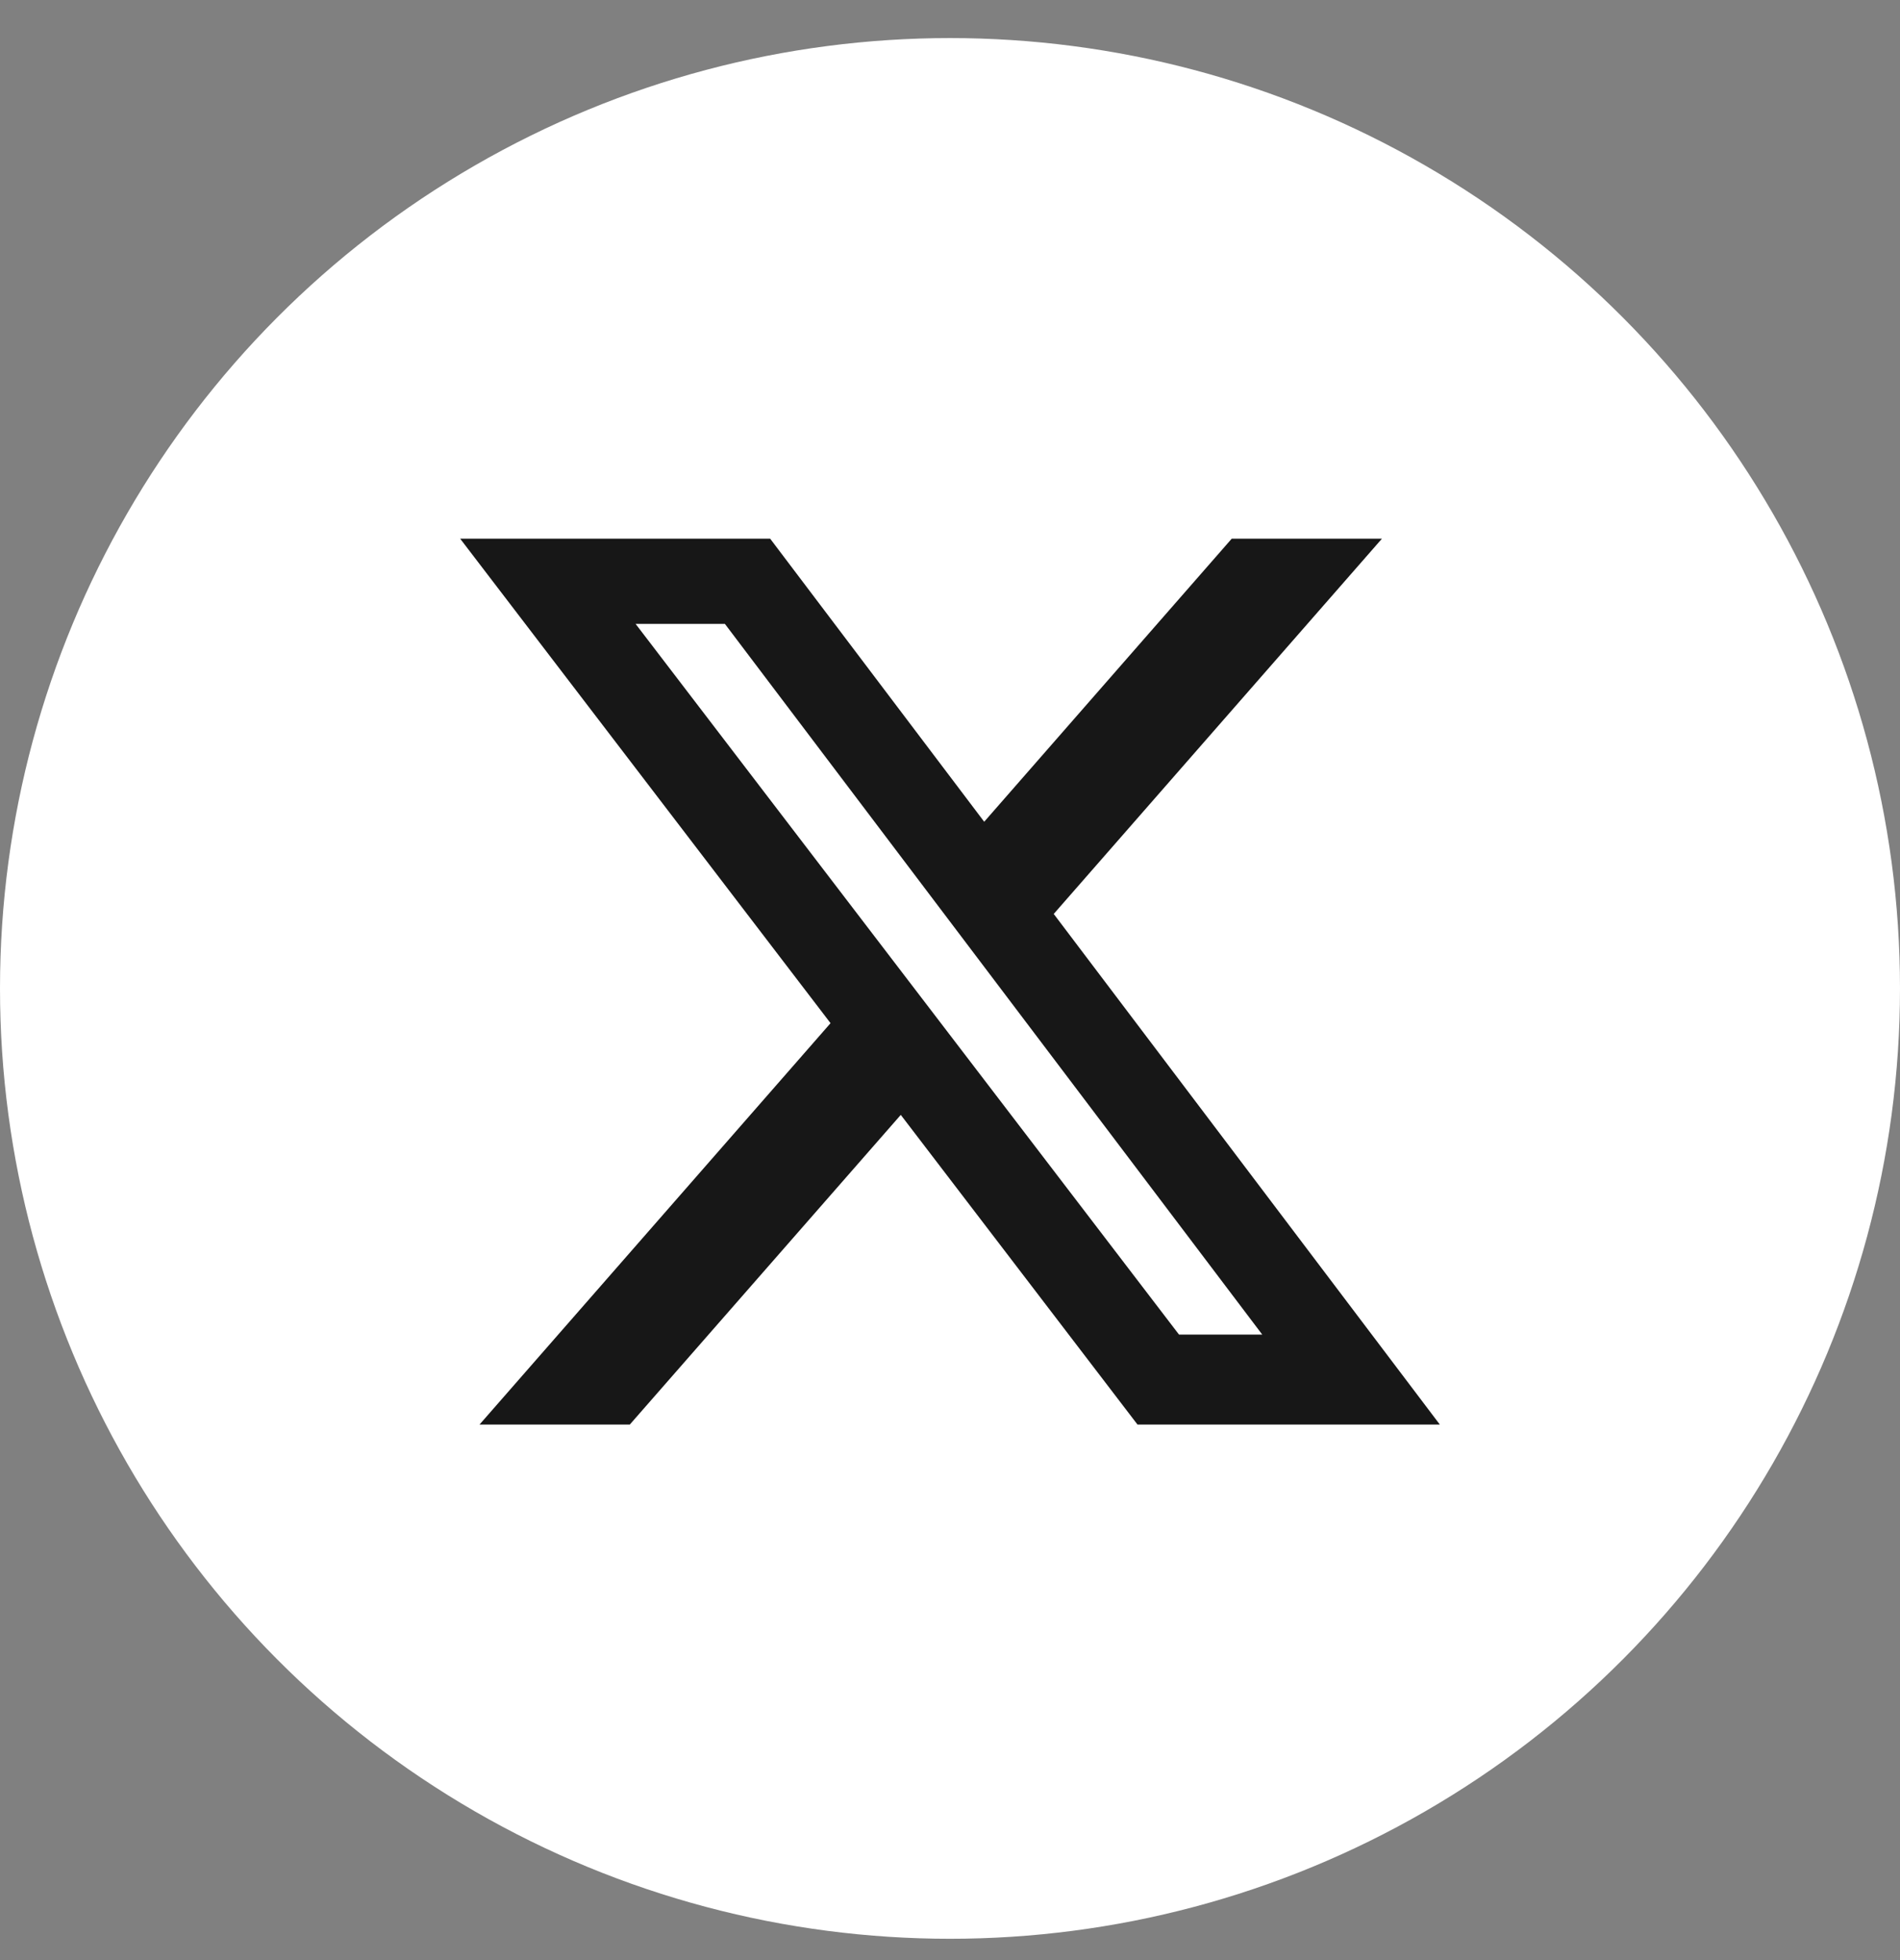 <svg width="32" height="33" viewBox="0 0 32 33" fill="none" xmlns="http://www.w3.org/2000/svg">
<rect x="0" y="0" width="32" height="33" fill="#808080" stroke="none"/>
<circle cx="16" cy="16.641" r="16" fill="white"/>
<path d="M20.745 9.069H23.275L17.747 15.387L24.25 23.984H19.158L15.171 18.77L10.607 23.984H8.076L13.988 17.226L7.75 9.069H12.971L16.576 13.835L20.745 9.069ZM19.857 22.469H21.259L12.209 10.504H10.705L19.857 22.469Z" fill="#171717"/>
</svg>

